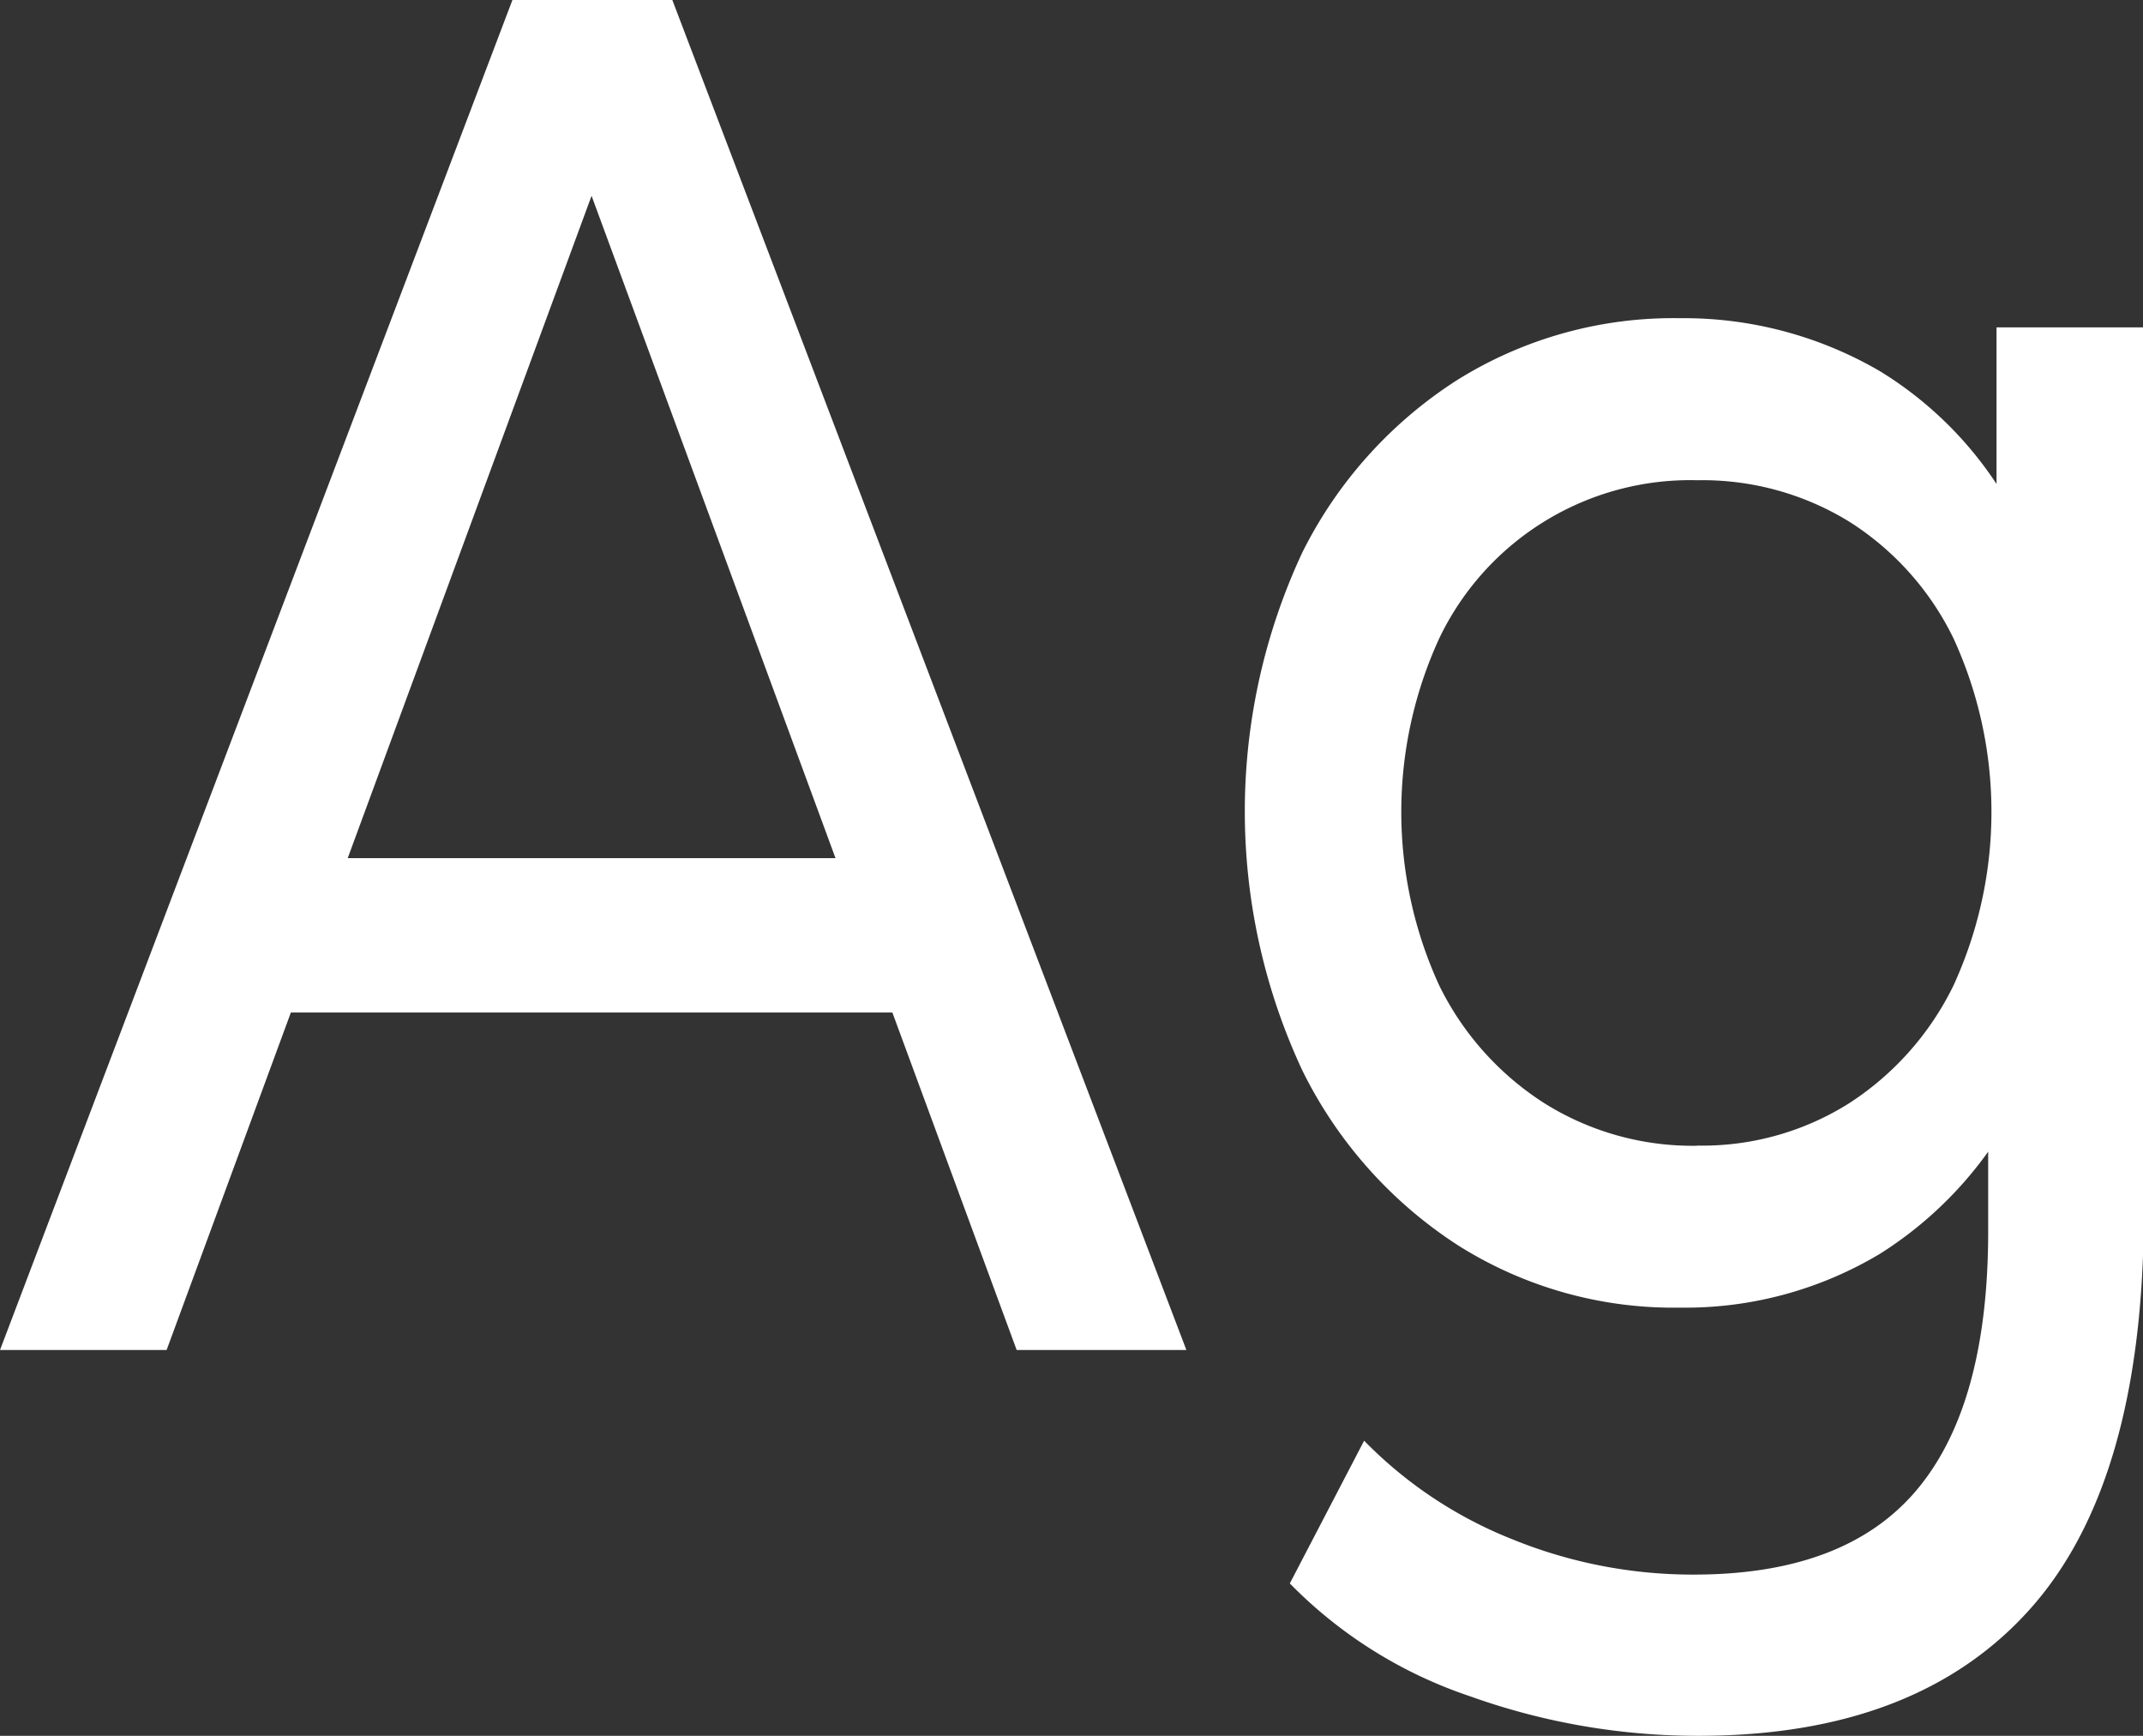 <svg viewBox="0 0 130.94 106.05" xmlns="http://www.w3.org/2000/svg" data-name="Layer 1" id="Layer_1"><rect x="0" y="0" width="130.94" height="106.05" fill="#333333" stroke="none"/><g id="ag"><path style="fill:#fff" transform="translate(-243.37 -190)" d="M243.37,272.48,274.68,190h9.77l31.41,82.48H305.49L277.54,196.6h3.95l-27.94,75.88Zm13.34-20.62,2.66-9.43h38.91l2.86,9.43Z"></path><path style="fill:#fff" transform="translate(-243.37 -190)" d="M346,269.89a24.64,24.64,0,0,1-13.58-3.83,26.83,26.83,0,0,1-9.48-10.67,37.38,37.38,0,0,1,0-31.63,26.55,26.55,0,0,1,9.48-10.55A24.93,24.93,0,0,1,346,209.44a23.78,23.78,0,0,1,12.24,3.24,22.79,22.79,0,0,1,8.84,10q3.3,6.72,3.31,17t-3.31,16.85a23.62,23.62,0,0,1-8.84,10.07A23.13,23.13,0,0,1,346,269.89Zm1.18,26.16a41.22,41.22,0,0,1-14-2.42,27.74,27.74,0,0,1-11-6.89l4.54-8.72a26.11,26.11,0,0,0,9,6,29.22,29.22,0,0,0,11.15,2.18q9.28,0,13.63-5.19t4.35-15.79V252l1-12.37-.49-12.49V210h9v54q0,16.49-6.92,24.27T347.16,296.05Zm-.1-36.06a16.81,16.81,0,0,0,9.28-2.59,17.9,17.9,0,0,0,6.37-7.19,25.4,25.4,0,0,0,0-21.21,17.47,17.47,0,0,0-6.37-7.13,17.11,17.11,0,0,0-9.28-2.53A17,17,0,0,0,331.31,229a25.4,25.4,0,0,0,0,21.21,17.86,17.86,0,0,0,6.42,7.19A17.05,17.05,0,0,0,347.06,260Z"></path></g></svg>